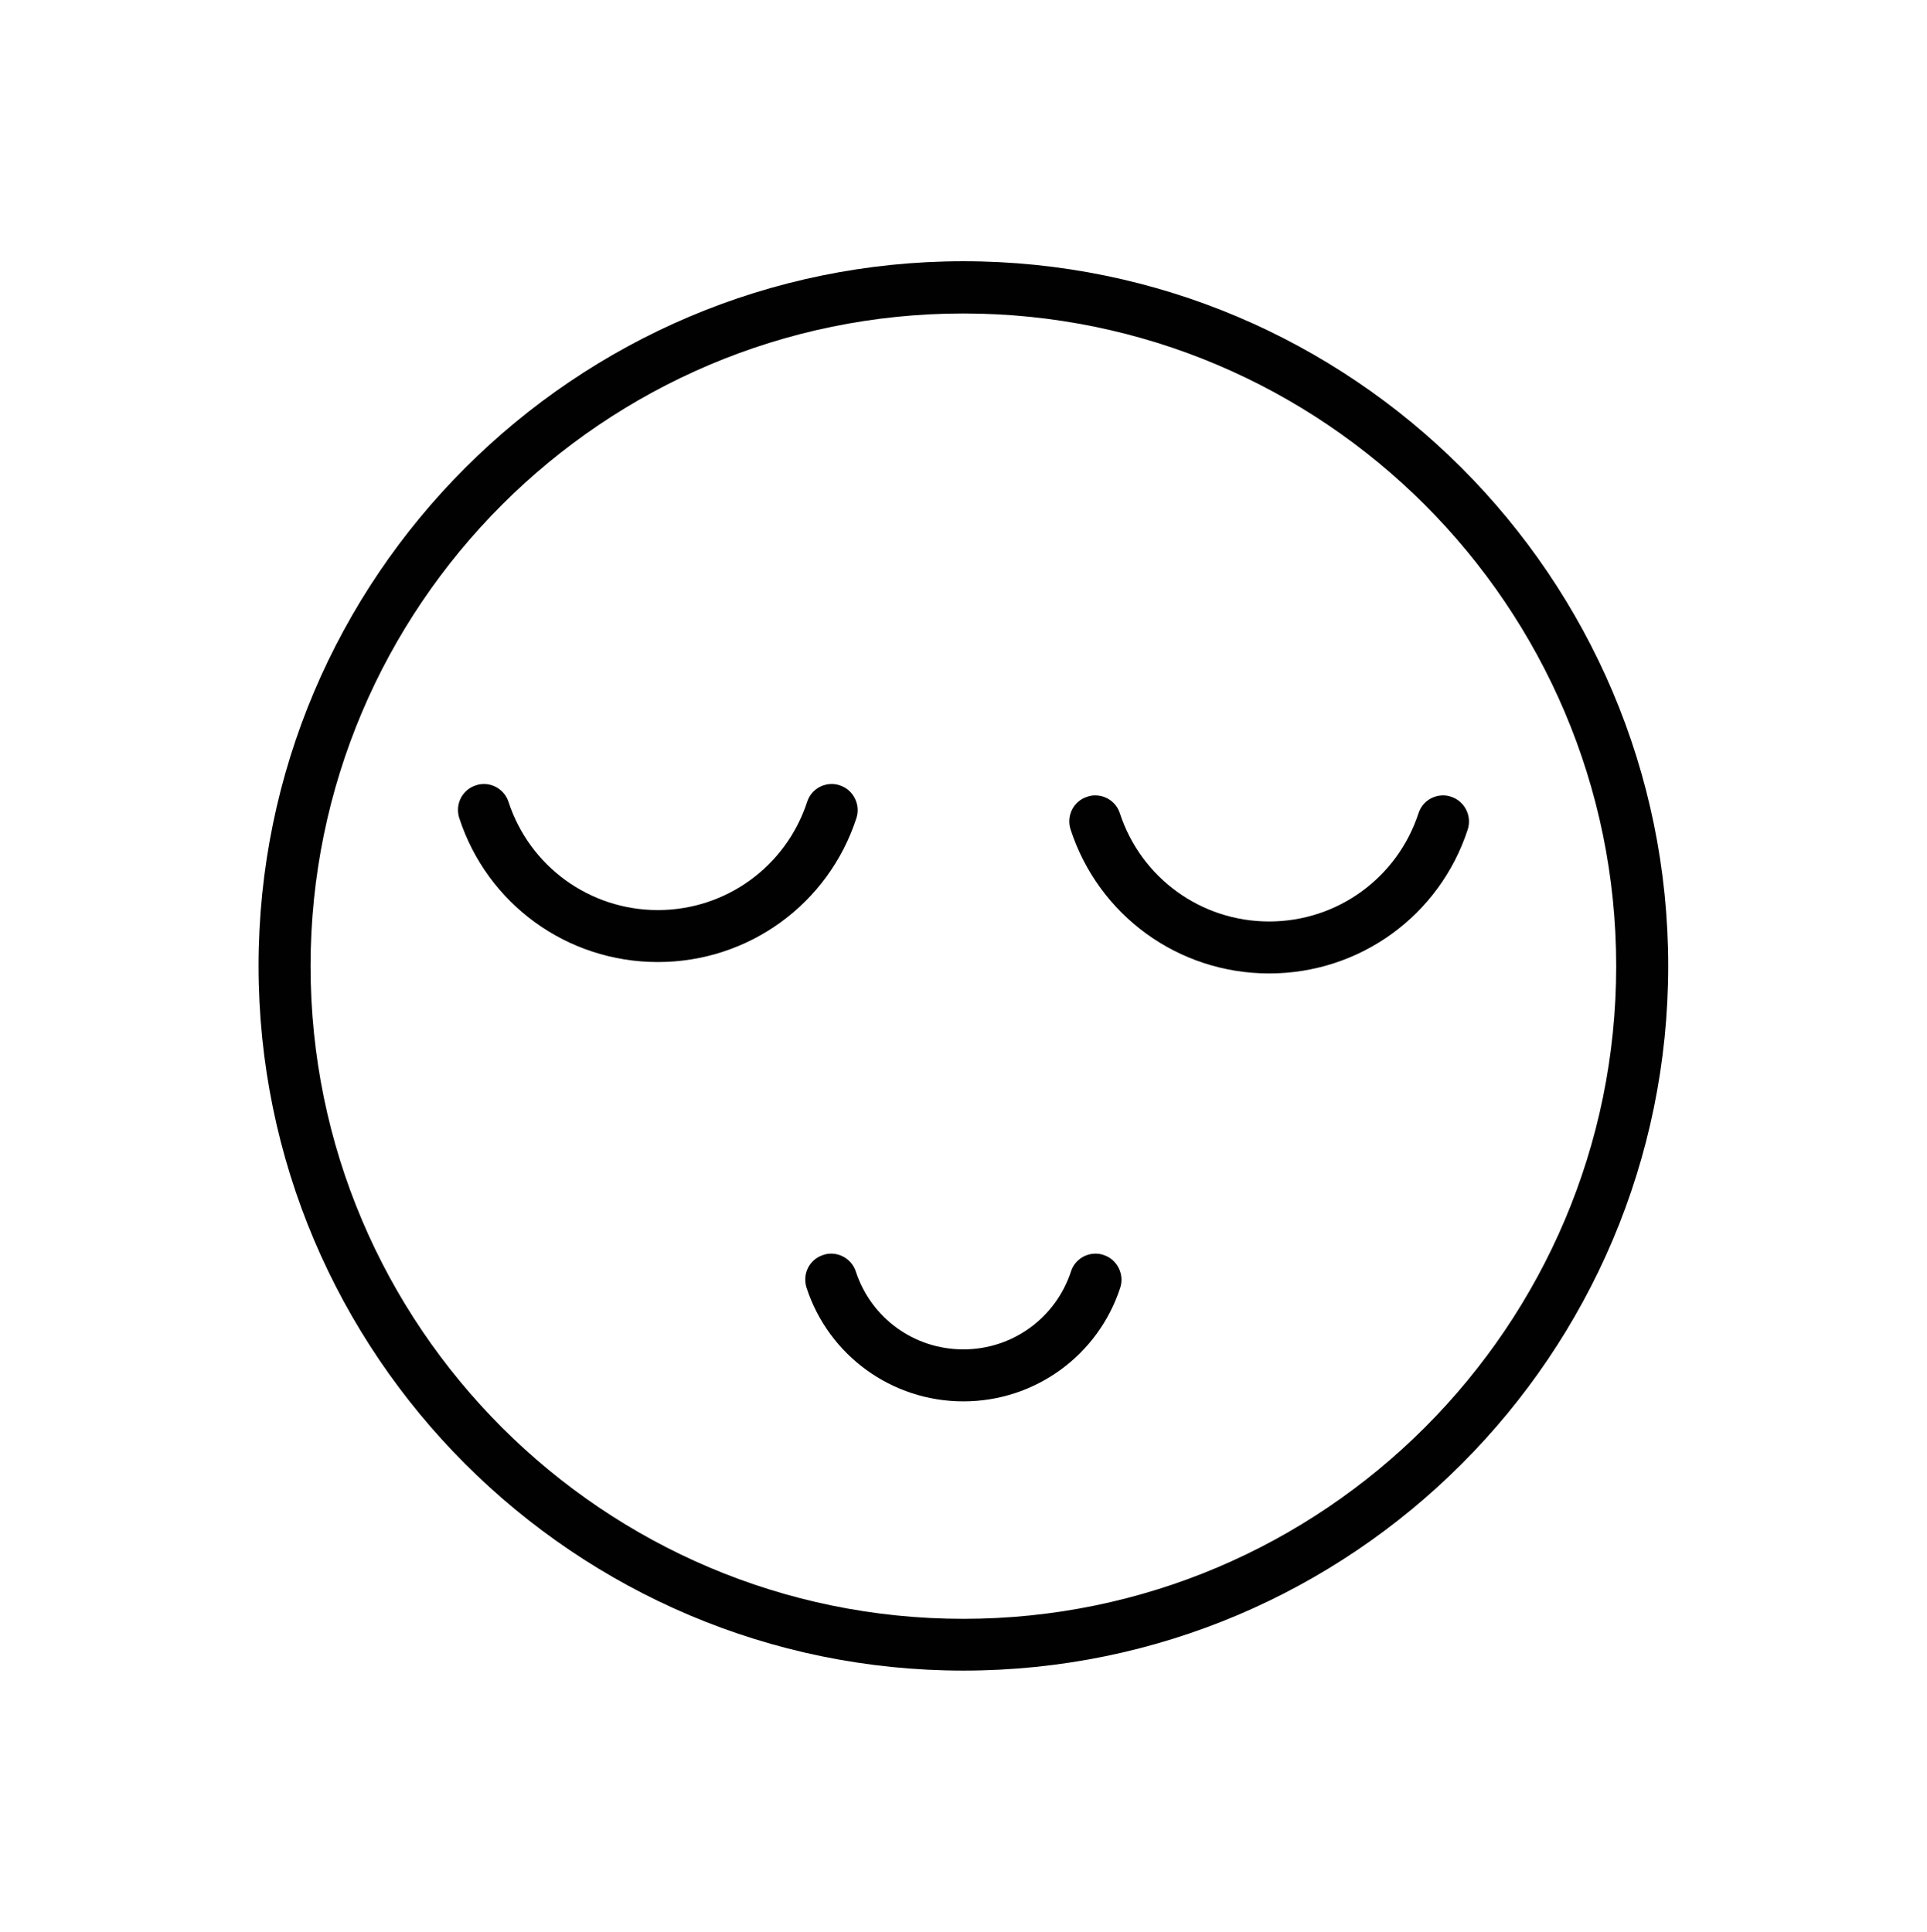 <svg viewBox="0 0 84.51 84.76" xmlns="http://www.w3.org/2000/svg" data-name="Layer 1" id="Layer_1">
  <defs>
    <style>
      .cls-1 {
        fill: #010101;
      }
    </style>
  </defs>
  <g>
    <path d="M28.85,42.2c-3.98,0-7.48-2.54-8.71-6.32-.19-.6.13-1.24.73-1.43.11-.04.23-.06.35-.06.49,0,.93.32,1.08.78.93,2.84,3.56,4.75,6.55,4.75s5.62-1.91,6.55-4.75c.15-.47.59-.78,1.08-.78.12,0,.24.02.35.06.59.19.92.84.73,1.43-1.23,3.78-4.73,6.32-8.71,6.32Z" class="cls-1"></path>
    <path d="M55.66,42.7c-3.98,0-7.48-2.54-8.71-6.32-.19-.6.13-1.24.73-1.43.11-.04.23-.06.35-.06.5,0,.93.32,1.08.78.93,2.84,3.56,4.75,6.55,4.75s5.62-1.91,6.55-4.75c.15-.47.59-.78,1.08-.78.12,0,.24.02.35.06.59.19.92.84.73,1.43-1.23,3.78-4.73,6.32-8.71,6.32Z" class="cls-1"></path>
  </g>
  <path d="M42.25,61.47c-3.14,0-5.91-2.01-6.88-4.99-.19-.6.13-1.24.73-1.43.11-.04.23-.06.35-.06.49,0,.93.32,1.08.78.67,2.05,2.56,3.42,4.72,3.42s4.05-1.38,4.72-3.42c.15-.47.59-.78,1.08-.78.12,0,.24.02.35.06.59.19.92.84.73,1.43-.97,2.98-3.74,4.99-6.88,4.99Z" class="cls-1"></path>
  <path d="M42.25,73.28c-17.04,0-30.91-13.86-30.91-30.91s13.87-30.91,30.91-30.91,30.91,13.86,30.91,30.91-13.86,30.91-30.91,30.91ZM42.25,13.75c-15.79,0-28.63,12.84-28.63,28.63s12.84,28.63,28.63,28.63,28.63-12.84,28.63-28.63-12.84-28.63-28.63-28.63Z" class="cls-1"></path>
</svg>